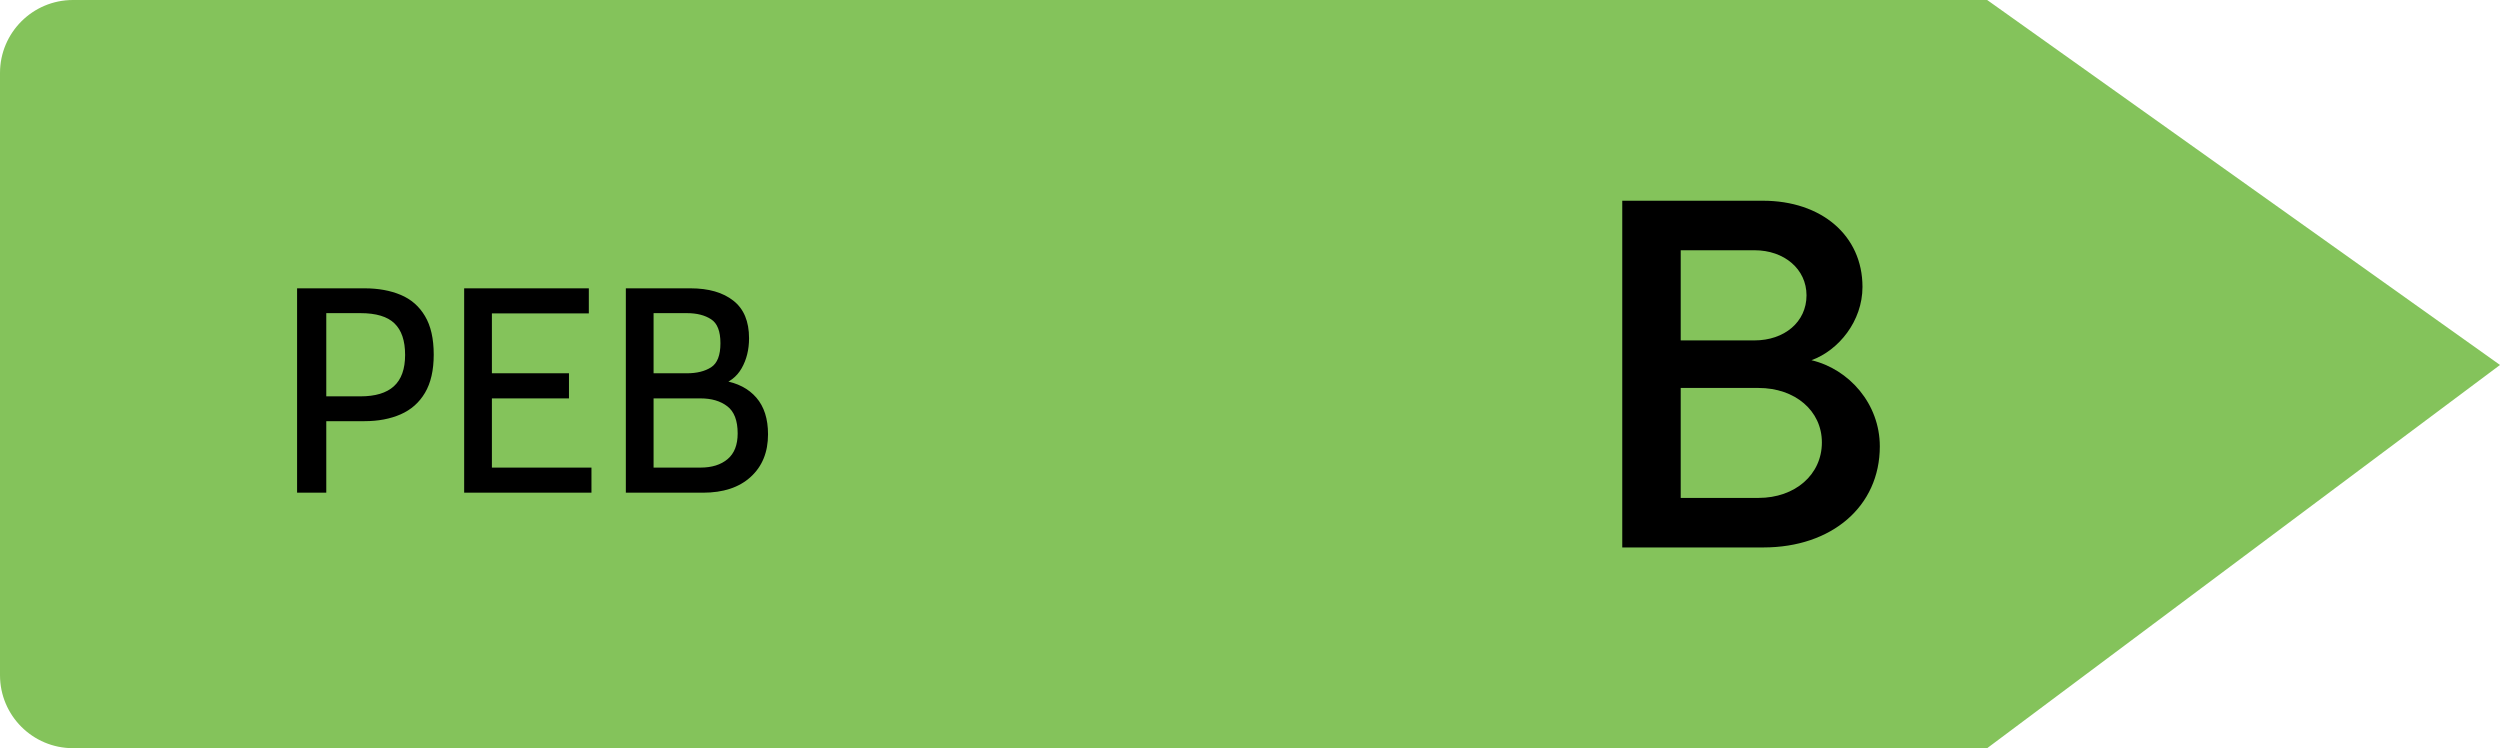 <svg width="137" height="41" viewBox="0 0 137 41" fill="none" xmlns="http://www.w3.org/2000/svg">
<path d="M0 4C0 1.791 1.791 0 4 0H108.897L137 20L108.897 41H4C1.791 41 0 39.209 0 37V4Z" fill="#84C35B"/>
<path d="M88.9 30V11H96.609C99.811 11 102.064 12.9 102.064 15.723C102.064 17.596 100.761 19.197 99.269 19.74C101.331 20.229 103.014 22.129 103.014 24.463C103.014 27.747 100.381 30 96.636 30H88.9ZM92.103 27.286H96.364C98.373 27.286 99.839 26.01 99.839 24.246C99.839 22.509 98.373 21.26 96.364 21.26H92.103V27.286ZM92.103 18.654H96.147C97.776 18.654 98.997 17.65 98.997 16.184C98.997 14.746 97.776 13.714 96.147 13.714H92.103V18.654Z" fill="black"/>
<path d="M16.28 27V15.8H19.976C20.728 15.8 21.389 15.92 21.96 16.16C22.531 16.4 22.973 16.787 23.288 17.32C23.608 17.853 23.768 18.557 23.768 19.432C23.768 20.291 23.608 20.989 23.288 21.528C22.973 22.061 22.531 22.453 21.96 22.704C21.389 22.955 20.728 23.08 19.976 23.08H17.88V27H16.28ZM17.88 21.72H19.752C20.568 21.72 21.179 21.536 21.584 21.168C21.995 20.795 22.2 20.221 22.2 19.448C22.2 18.669 22.005 18.093 21.616 17.72C21.232 17.347 20.611 17.16 19.752 17.16H17.88V21.72ZM25.436 27V15.8H32.268V17.176H26.956V20.456H31.18V21.832H26.956V25.624H32.412V27H25.436ZM34.296 27V15.8H37.832C38.834 15.8 39.621 16.027 40.192 16.48C40.762 16.928 41.048 17.613 41.048 18.536C41.048 19.16 40.912 19.709 40.64 20.184C40.368 20.659 39.96 20.968 39.416 21.112L39.64 20.856C40.418 20.984 41.021 21.296 41.448 21.792C41.874 22.283 42.088 22.952 42.088 23.8C42.088 24.781 41.77 25.56 41.136 26.136C40.506 26.712 39.634 27 38.52 27H34.296ZM35.816 25.624H38.392C39.01 25.624 39.504 25.469 39.872 25.16C40.24 24.851 40.424 24.381 40.424 23.752C40.424 23.048 40.234 22.552 39.856 22.264C39.482 21.976 38.994 21.832 38.392 21.832H35.816V25.624ZM35.816 20.456H37.64C38.184 20.456 38.626 20.347 38.968 20.128C39.309 19.909 39.48 19.469 39.48 18.808C39.48 18.152 39.309 17.715 38.968 17.496C38.626 17.272 38.184 17.16 37.64 17.16H35.816V20.456Z" fill="black"/>
</svg>

